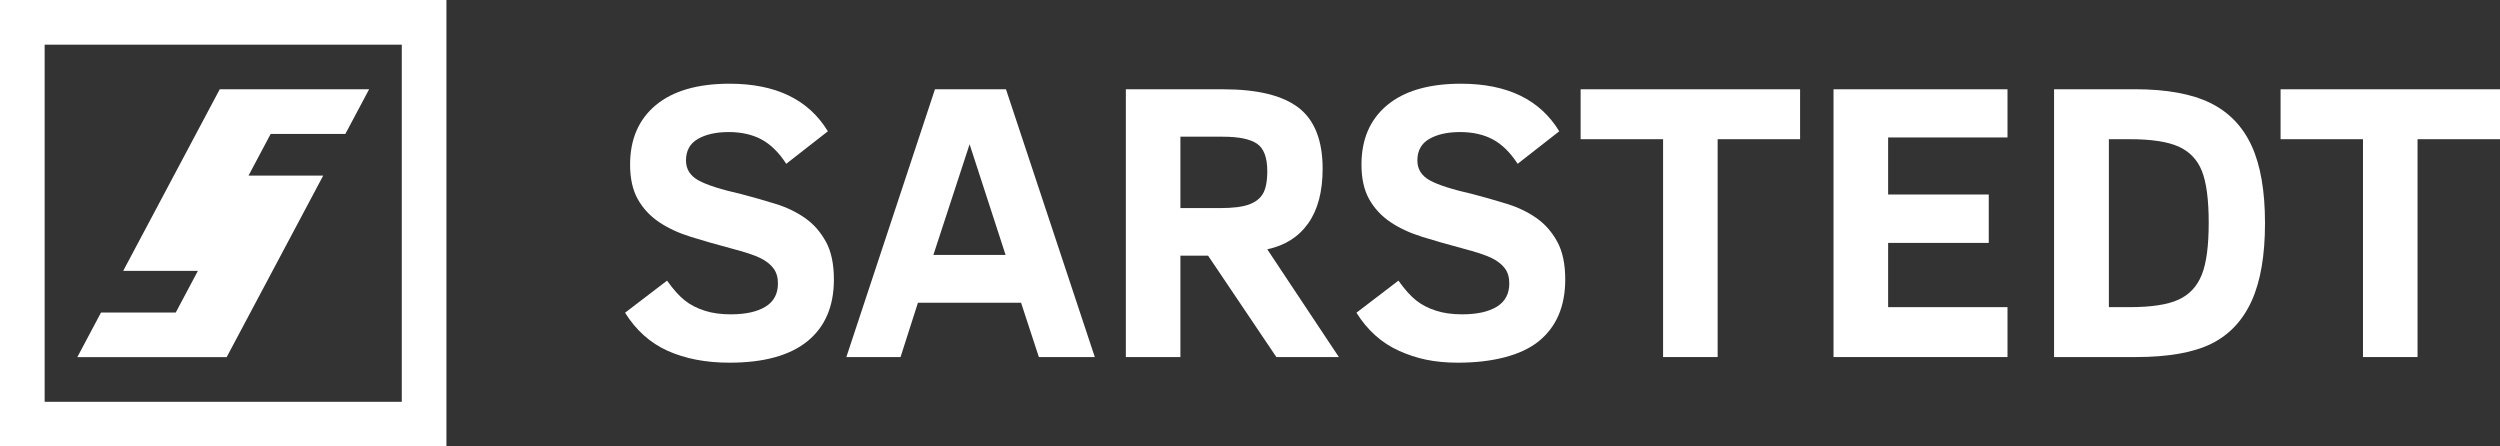 <?xml version="1.0" encoding="UTF-8"?><svg id="Logo" xmlns="http://www.w3.org/2000/svg" viewBox="0 0 560 100"><rect x="0" y="0" width="560" height="100" fill="#333333" stroke="none"/><defs><style>.cls-1{fill:#fff;}</style></defs><g id="Logo-Weiss"><g id="Schriftmarke"><polygon class="cls-1" points="560 31.18 560 20 510.85 20 510.85 31.18 529.31 31.18 529.31 79.98 541.53 79.98 541.53 31.18 560 31.18"/><path class="cls-1" d="m504.37,32.67c-2-4.35-5.08-7.55-9.25-9.6-4.18-2.05-9.81-3.08-16.89-3.08h-18.12v59.99h18.29c7.28,0,12.93-1,16.95-2.99,4.02-1.99,7.02-5.19,9.02-9.58,1.99-4.39,2.99-10.2,2.99-17.42s-1-12.97-2.99-17.32Zm-11.18,28.89c-1.04,2.6-2.78,4.46-5.22,5.57-2.44,1.11-6.07,1.67-10.9,1.67h-4.68V31.18h4.68c4.83,0,8.46.55,10.92,1.65,2.46,1.1,4.2,2.91,5.22,5.44,1.02,2.53,1.54,6.41,1.54,11.64s-.52,9.06-1.56,11.66Z"/><polygon class="cls-1" points="449.68 79.98 449.68 68.8 422.94 68.8 422.94 54.41 445.48 54.41 445.48 43.57 422.94 43.57 422.94 30.79 449.68 30.79 449.68 20 410.71 20 410.71 79.98 449.68 79.98"/><polygon class="cls-1" points="403.22 31.18 403.22 20 354.06 20 354.06 31.18 372.53 31.18 372.53 79.98 384.75 79.98 384.75 31.18 403.22 31.18"/><path class="cls-1" d="m348.83,54.15c-1.19-2.19-2.75-3.97-4.7-5.33-1.95-1.36-4.17-2.42-6.66-3.18-2.49-.77-5-1.48-7.54-2.15-4.6-1.04-7.82-2.07-9.67-3.1-1.85-1.03-2.77-2.51-2.77-4.44,0-2.2.89-3.81,2.67-4.83,1.78-1.03,4.08-1.54,6.91-1.54s5.27.55,7.33,1.65c2.05,1.1,3.9,2.92,5.55,5.46l9.32-7.28c-4.31-7.11-11.65-10.66-22.02-10.66-7.16,0-12.67,1.6-16.51,4.79-3.84,3.19-5.77,7.64-5.77,13.33,0,3.12.58,5.71,1.73,7.76,1.16,2.05,2.74,3.76,4.75,5.11,2.01,1.36,4.39,2.46,7.15,3.32,2.76.85,5.7,1.7,8.82,2.53,3.2.84,5.46,1.58,6.76,2.23,1.3.65,2.28,1.43,2.93,2.32.65.89.97,2.01.97,3.34,0,2.34-.93,4.08-2.79,5.22-1.86,1.14-4.46,1.71-7.78,1.71-2.23,0-4.19-.27-5.89-.83-1.71-.55-3.18-1.31-4.42-2.3-1.24-.98-2.56-2.46-3.95-4.42l-9.41,7.19c2.46,3.93,5.64,6.78,9.56,8.54,3.92,1.76,7.87,2.65,13.18,2.65,7.69,0,14.17-1.61,18.11-4.81,3.94-3.21,5.92-7.81,5.92-13.83,0-3.44-.59-6.26-1.78-8.45"/><path class="cls-1" d="m283.87,55.84c3.96-.84,7.02-2.77,9.17-5.81,2.15-3.03,3.23-7.11,3.23-12.22,0-6.33-1.79-10.88-5.35-13.65-3.57-2.77-9.21-4.16-16.93-4.16h-21.8v59.99h12.22v-22.72h6.2l15.3,22.72h14l-16.04-24.14Zm-4.16-10.01c-1.47.52-3.58.78-6.33.78h-8.97v-15.99h9.49c3.55,0,6.1.52,7.65,1.56,1.54,1.04,2.32,3.09,2.32,6.15,0,2.28-.33,3.97-.98,5.07-.65,1.1-1.71,1.91-3.18,2.43Z"/><path class="cls-1" d="m225.34,20h-15.91l-19.85,59.99h12.14l3.9-12.18h23.1l3.99,12.18h12.53l-19.9-59.99Zm-16.26,37.1l8.11-24.79,8.06,24.79h-16.17Z"/><path class="cls-1" d="m185,54.15c-1.19-2.19-2.75-3.97-4.7-5.33-1.95-1.36-4.17-2.42-6.66-3.18-2.48-.77-5-1.48-7.54-2.15-4.6-1.04-7.82-2.07-9.67-3.1-1.85-1.03-2.77-2.51-2.77-4.44,0-2.2.89-3.81,2.67-4.83,1.78-1.03,4.08-1.54,6.91-1.54s5.27.55,7.33,1.65c2.05,1.1,3.9,2.92,5.55,5.46l9.32-7.28c-4.31-7.11-11.65-10.66-22.02-10.66-7.16,0-12.67,1.6-16.51,4.79-3.84,3.19-5.77,7.64-5.77,13.33,0,3.12.58,5.71,1.73,7.76,1.16,2.05,2.74,3.76,4.75,5.11,2.01,1.36,4.39,2.46,7.15,3.32,2.76.85,5.7,1.7,8.82,2.53,3.21.84,5.46,1.58,6.76,2.23,1.3.65,2.28,1.43,2.93,2.32s.98,2.01.98,3.34c0,2.34-.93,4.08-2.8,5.22-1.86,1.14-4.46,1.71-7.78,1.71-2.23,0-4.19-.27-5.89-.83-1.71-.55-3.18-1.31-4.42-2.3-1.24-.98-2.56-2.46-3.95-4.42l-9.41,7.19c2.46,3.93,5.64,6.78,9.56,8.54,3.92,1.76,8.53,2.65,13.85,2.65,7.69,0,13.5-1.61,17.45-4.81,3.94-3.21,5.92-7.81,5.92-13.83,0-3.44-.59-6.26-1.78-8.45"/></g><g id="Bildmarke"><path class="cls-1" d="m0,0v100h100V0H0Zm10,90V10h80v80H10Z"/><polygon class="cls-1" points="55.67 39.33 60.63 30 77.36 30 82.68 20 49.22 20 27.6 60.67 44.33 60.67 39.37 70 22.63 70 17.32 80 50.77 80 72.4 39.33 55.67 39.33"/></g></g></svg>